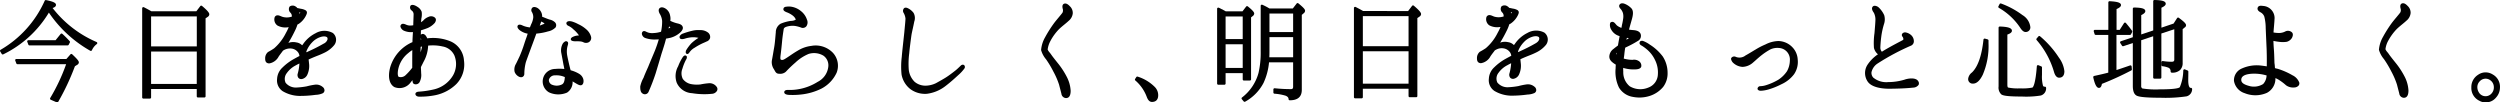 <svg xmlns="http://www.w3.org/2000/svg" width="465.748" height="19.079" viewBox="0 0 465.748 19.079">
  <g id="cp-titleFinal" transform="translate(-125.843 -5483.613)">
    <g id="cp-title" transform="translate(352.594 5483.613)">
      <g id="グループ_179" data-name="グループ 179" transform="translate(0 0)">
        <path id="パス_1174" data-name="パス 1174" d="M14.8,25.8a.248.248,0,0,0-.165-.05.228.228,0,0,0-.15.084l-.716.923H9.415a10.892,10.892,0,0,0-1.32-.691.225.225,0,0,0-.21.017.22.22,0,0,0-.1.184v8.478a16.785,16.785,0,0,1-.405,4.013,8.593,8.593,0,0,1-3.074,4.578.221.221,0,0,0-.035.318l.347.412a.22.22,0,0,0,.276.051,8.482,8.482,0,0,0,3.421-3.493,11.665,11.665,0,0,0,1.023-3.834h4.489v4.547c0,.384-.182.44-.4.443a28.688,28.688,0,0,1-3.034-.161.219.219,0,0,0-.171.055.224.224,0,0,0-.073.165v.574a.221.221,0,0,0,.206.22A9.505,9.505,0,0,1,12.406,43c.381.147.572.361.572.64a.221.221,0,0,0,.221.221c1.489,0,2.244-.653,2.244-1.94V27.948l.367-.313a.587.587,0,0,0,.243-.455c0-.233-.2-.521-1.254-1.383m-.97,6.3v3.746H9.391c.028-.445.028-.808.028-1.106V32.1ZM9.419,27.7h4.409V31.15H9.419Z" transform="translate(0.33 -25.177)"/>
        <path id="パス_1175" data-name="パス 1175" d="M4.766,39.919a.221.221,0,0,0,.221.221H6.1a.221.221,0,0,0,.221-.221V28.372l.313-.246a.621.621,0,0,0,.274-.459c0-.2-.144-.5-1.193-1.341a.227.227,0,0,0-.164-.046.219.219,0,0,0-.15.084l-.673.877H1.6c-.034-.019-.079-.043-.127-.072-.094-.051-.206-.114-.313-.171a2.107,2.107,0,0,0-.376-.185,3.987,3.987,0,0,0-.48-.24.22.22,0,0,0-.208.018.223.223,0,0,0-.1.184V40.7a.221.221,0,0,0,.221.221H1.355a.22.22,0,0,0,.221-.221V38.763h3.19Zm0-2.127H1.577V33.383H4.766Zm-3.19-9.584H4.765v4.207H1.576Z" transform="translate(0 -25.135)"/>
        <path id="パス_1176" data-name="パス 1176" d="M34.791,26.2a.251.251,0,0,0-.166-.051.224.224,0,0,0-.152.086l-.737.966L25.357,27.2c-.53-.305-.965-.53-1.266-.687l-.128-.066a.216.216,0,0,0-.217.008.22.22,0,0,0-.107.188v16.6a.221.221,0,0,0,.221.221h1.218a.221.221,0,0,0,.221-.221V41.681h8.515v1.357a.221.221,0,0,0,.221.221h1.2a.22.22,0,0,0,.221-.221V28.507l.443-.3a.583.583,0,0,0,.248-.434c0-.212-.162-.565-1.361-1.571M25.3,28.155h8.515V33.75H25.3Zm8.515,12.582H25.3V34.7h8.515Z" transform="translate(1.847 -25.145)"/>
        <path id="パス_1177" data-name="パス 1177" d="M57.486,31.24a3.247,3.247,0,0,0-3.185.042,6.1,6.1,0,0,0-2.387,2.106c-.046.05-.092.1-.135.155A1.867,1.867,0,0,0,50.691,33a2.525,2.525,0,0,0-1.475.092c.436-.707.838-1.439,1.2-2.179a7.2,7.2,0,0,0,.506-1.241,1.783,1.783,0,0,0,.34-.193A4.033,4.033,0,0,0,52.5,28.027c.169-.357.329-.692-.017-.977a2.309,2.309,0,0,0-.883-.3c-.045-.008-.119-.025-.208-.043-.144-.031-.327-.071-.5-.1a.919.919,0,0,0-.307-.275.937.937,0,0,0-1.077-.028.217.217,0,0,0-.072.078.9.9,0,0,0,.17,1.089.854.854,0,0,1,.251.754l-.2.042a2.84,2.84,0,0,1-1.583-.039c-.078-.029-.152-.061-.223-.092-.365-.155-.823-.349-1.145.1a.187.187,0,0,0-.03.058,1.383,1.383,0,0,0,.52,1.571,3.128,3.128,0,0,0,1.936.319l.155-.019a9.317,9.317,0,0,1-.535,1.1,9.039,9.039,0,0,1-2.191,2.846,11.363,11.363,0,0,1-1.129.678,1.508,1.508,0,0,0-.533,1.176c0,.321,0,.92.745.953a2.426,2.426,0,0,0,1.769-1.284c.162-.243.332-.467.506-.694.1-.128.2-.258.293-.391a2,2,0,0,1,.333-.191,2.133,2.133,0,0,1,1.266-.207,1.8,1.8,0,0,1,1.234.729,1.414,1.414,0,0,1,.242.66c-.374.192-.743.394-1.077.579a9.706,9.706,0,0,0-2.089,1.564,3.075,3.075,0,0,0-1.006,2.13,2.393,2.393,0,0,0,1.041,2.277,6.338,6.338,0,0,0,3.021.878h.17a21.5,21.5,0,0,0,2.965-.207,3.453,3.453,0,0,0,1.266-.274.625.625,0,0,0,.362-.494.8.8,0,0,0-.339-.7,1.849,1.849,0,0,0-1.5-.416,12.186,12.186,0,0,0-1.466.3,13.948,13.948,0,0,1-2.01.225,2.432,2.432,0,0,1-1.928-.883,1.718,1.718,0,0,1,.219-1.812,4.625,4.625,0,0,1,1.67-1.427c.222-.127.451-.245.682-.353a9.425,9.425,0,0,1-.3,1.84.907.907,0,0,0,.111.839.7.7,0,0,0,.645.22,1.406,1.406,0,0,0,1.049-.885,3.891,3.891,0,0,0,.278-2.1c-.012-.152-.03-.3-.047-.45-.009-.069-.016-.137-.024-.2.189-.093.375-.18.549-.253.32-.142.675-.282,1.026-.424a14.93,14.93,0,0,0,1.508-.66,5.363,5.363,0,0,0,1.679-1.335l0,0a1.62,1.62,0,0,0-.263-2.277m-1.018.872.013.022c.078.182.086.67-.689,1.1a30.4,30.4,0,0,1-2.834,1.439c-.077.037-.151.077-.224.115-.042.022-.084.045-.126.066-.017-.043-.036-.086-.056-.129a4.965,4.965,0,0,1,1.1-1.738,3.642,3.642,0,0,1,1.715-1.036c.659-.157,1.022.01,1.1.163m-5.219-4.471a1.853,1.853,0,0,0-.024-.233.945.945,0,0,1,.222.064.773.773,0,0,1-.2.169" transform="translate(3.508 -25.146)"/>
        <path id="パス_1178" data-name="パス 1178" d="M75.317,33.487a5.2,5.2,0,0,0-1.169-.645.674.674,0,0,0-.517-.026.319.319,0,0,0-.182.169.4.4,0,0,0-.031.323.648.648,0,0,0,.372.359,7.447,7.447,0,0,1,1.055.779,5.771,5.771,0,0,1,1.426,1.88,5.147,5.147,0,0,1,.543,2.731,2.7,2.7,0,0,1-1.776,2.431,3.841,3.841,0,0,1-3.468-.242,3.343,3.343,0,0,1-1.2-2.708c-.015-.238-.019-.48-.013-.721.094.03.188.058.277.082a6.578,6.578,0,0,0,2.186.189c.33-.033.783-.124.9-.5a1.01,1.01,0,0,0-.48-1.051,1.574,1.574,0,0,0-1.138-.215,6.117,6.117,0,0,1-1.644-.233c.035-.23.069-.454.1-.717.041-.436.1-.878.175-1.316.144-.073.3-.149.459-.222a19.057,19.057,0,0,0,1.851-1.008,1.077,1.077,0,0,0,.568-1.3c-.16-.445-.606-.688-1.367-.742-.272-.018-.541-.049-.806-.093.109-.424.231-.854.341-1.239l.138-.491c.259-.869.434-1.743-.054-2.254a3.489,3.489,0,0,0-1.334-.86c-.577-.174-.8.1-.865.219-.192.345.127.682.238.8a2.184,2.184,0,0,1,.411.757,2.679,2.679,0,0,1,.042,1,12.389,12.389,0,0,1-.243,1.26,4.749,4.749,0,0,1-.091.483,2.888,2.888,0,0,1-.819-.437,2.57,2.57,0,0,1-.234-.256c-.2-.239-.451-.536-.824-.39a.352.352,0,0,0-.224.206,1.6,1.6,0,0,0,.2,1.192,2.49,2.49,0,0,0,1.371,1.159,1.193,1.193,0,0,1,.2.08l0,0c-.078.384-.16.845-.258,1.407l-.058.327c-.373.274-.637.478-.813.627a1.822,1.822,0,0,0-.792,1.421c0,.623.4,1.006,1.078,1.435a1.087,1.087,0,0,1,.108.067l.018.013c-.016.24-.032.492-.032.707a6.751,6.751,0,0,0,.619,3.547,3.7,3.7,0,0,0,2.583,1.75,6.3,6.3,0,0,0,3.2-.19A5.435,5.435,0,0,0,77.8,41.37a4.176,4.176,0,0,0,.826-2.584,5.611,5.611,0,0,0-.893-3.082,9.035,9.035,0,0,0-2.416-2.217m-6.126,1.507c-.014.113-.027.224-.04.337a.233.233,0,0,1-.055-.166.337.337,0,0,1,.095-.171m2.2-2.733a.265.265,0,0,1-.074.079c-.115.085-.235.169-.358.251.024-.126.05-.243.077-.335l.012-.02h.111a1.608,1.608,0,0,1,.231.026Z" transform="translate(5.294 -25.174)"/>
        <path id="パス_1179" data-name="パス 1179" d="M100.178,33.407a3.716,3.716,0,0,0-2.555-1.1,5.58,5.58,0,0,0-2.406.636,12.625,12.625,0,0,0-1.807.928c-.177.1-.433.257-.7.418-.45.271-.957.577-1.2.7a1.806,1.806,0,0,1-1.8.276.671.671,0,0,0-.809.136.352.352,0,0,0-.094.266,1.344,1.344,0,0,0,.48.782,2.778,2.778,0,0,0,1.652.675,3.081,3.081,0,0,0,1.943-.789L93.267,36c.457-.409.93-.83,1.279-1.091a11.484,11.484,0,0,1,1.61-1.052A3.078,3.078,0,0,1,97.71,33.6c.043,0,.087.005.127.009a2.152,2.152,0,0,1,1.922,2.358v.017a4.218,4.218,0,0,1-.528,1.942,5.694,5.694,0,0,1-1.6,1.581,11.006,11.006,0,0,1-2.262,1.013,3.972,3.972,0,0,1-1.13.2.51.51,0,0,0-.5.471c0,.238.29.382.579.382a5.883,5.883,0,0,0,1.444-.238,13.463,13.463,0,0,0,2.418-.972,6.109,6.109,0,0,0,2.357-1.861,4.059,4.059,0,0,0,.685-2.772,3.543,3.543,0,0,0-1.04-2.318" transform="translate(6.937 -24.664)"/>
        <path id="パス_1180" data-name="パス 1180" d="M119.307,39.986a10.786,10.786,0,0,1-3.045.45,3.8,3.8,0,0,1-2.769-.839,1.29,1.29,0,0,1-.333-1,2.626,2.626,0,0,1,1.177-1.65,42.716,42.716,0,0,1,6.2-3.307.887.887,0,0,0,.513-.7,1.538,1.538,0,0,0-.482-1.237,2.044,2.044,0,0,0-1.012-.515.669.669,0,0,0-.685.258.457.457,0,0,0,.061.524.73.73,0,0,1,.168.5.192.192,0,0,1-.093.132l-.594.315c-1.06.562-2.257,1.195-3.315,1.863a1.132,1.132,0,0,1-.287-.763,22.173,22.173,0,0,1,.235-2.492,14.4,14.4,0,0,1,.45-1.909,2.728,2.728,0,0,0,.032-1.652,4.611,4.611,0,0,0-.966-1.38,1.2,1.2,0,0,0-.892-.367.521.521,0,0,0-.374.309c-.1.25,0,.58.312,1.007a2.8,2.8,0,0,1,.281,1.429c-.015.469-.063,1.043-.114,1.651l-.057.707a12.885,12.885,0,0,0-.1,2.737,2.19,2.19,0,0,0,.75,1.2,7.025,7.025,0,0,0-1.983,2,2.828,2.828,0,0,0,.122,3.16c.805,1.055,2.728,1.24,3.8,1.255,1.4,0,3.366-.064,4.591-.206a1.291,1.291,0,0,0,1.039-.517.688.688,0,0,0-.072-.687c-.454-.748-1.928-.51-2.557-.279" transform="translate(8.745 -25.141)"/>
        <path id="パス_1181" data-name="パス 1181" d="M143.639,41.007a.3.3,0,0,1-.327-.178,6.517,6.517,0,0,1-.189-2.006v-1.4a.221.221,0,0,0-.137-.2l-.521-.211a.212.212,0,0,0-.2.015.223.223,0,0,0-.1.171c-.25,3.253-.663,3.863-.816,3.974a9.559,9.559,0,0,1-2.3.151,8.921,8.921,0,0,1-2.224-.152c-.132-.04-.152-.344-.152-.521V31.3c.423-.15.847-.364.847-.707,0-.5-.675-.74-2.255-.793a.232.232,0,0,0-.162.061.222.222,0,0,0-.067.16l0,10.949a1.749,1.749,0,0,0,.492,1.458c.249.206.9.416,3.839.416h.005c.286.014.57.022.857.022a17,17,0,0,0,2.673-.212,1.376,1.376,0,0,0,.985-1.446.229.229,0,0,0-.081-.152.277.277,0,0,0-.164-.049" transform="translate(10.547 -24.86)"/>
        <path id="パス_1182" data-name="パス 1182" d="M142.252,31.491a.22.22,0,0,0-.31.027l-.328.388a.221.221,0,0,0,0,.287,15.715,15.715,0,0,1,3.215,5.867c.257.949.672,1.147.974,1.147.368,0,.984-.153.982-1.206a5.2,5.2,0,0,0-1.012-2.523,17.921,17.921,0,0,0-3.522-3.987" transform="translate(11.058 -24.732)"/>
        <path id="パス_1183" data-name="パス 1183" d="M139.066,30.341c.32.509.665.789.971.789a.852.852,0,0,0,.916-.954,3.006,3.006,0,0,0-1.461-2.192,15.656,15.656,0,0,0-3.99-2.157.221.221,0,0,0-.272.1l-.219.416a.221.221,0,0,0,.086.294,11.771,11.771,0,0,1,3.967,3.7" transform="translate(10.544 -25.172)"/>
        <path id="パス_1184" data-name="パス 1184" d="M133.413,32.032l-.5-.139a.217.217,0,0,0-.183.029.226.226,0,0,0-.1.161c-.319,3-1.048,5.064-2.147,6.118a1.742,1.742,0,0,0-.7,1.137.909.909,0,0,0,0,.223.836.836,0,0,0,.813.717.771.771,0,0,0,.1-.006c.667,0,1.275-.558,1.811-1.668a13.552,13.552,0,0,0,1.062-5.857v-.5a.219.219,0,0,0-.162-.212" transform="translate(10.138 -24.697)"/>
        <path id="パス_1185" data-name="パス 1185" d="M158.442,37.415a.228.228,0,0,0-.194-.023c-.564.2-1.121.389-1.675.575-.286.095-.571.189-.855.286V31.708h2.507a.219.219,0,0,0,.2-.119l.217-.412a.223.223,0,0,0-.015-.23c-.335-.477-.747-.981-1.144-1.457a.242.242,0,0,0-.182-.08.228.228,0,0,0-.174.1l-.8,1.25h-.592V26.893c.57-.254.826-.485.826-.74,0-.441-.6-.645-2.125-.724a.223.223,0,0,0-.163.06.22.22,0,0,0-.069.161v5.112H151.7a.222.222,0,0,0-.211.285l.15.5a.222.222,0,0,0,.212.157h2.343v7.03c-.674.179-1.6.395-2.628.616a.214.214,0,0,0-.139.1.217.217,0,0,0-.03.167c.382,1.757.789,1.96,1.062,1.96.378,0,.5-.455.549-.749a55.846,55.846,0,0,0,5.463-2.5.221.221,0,0,0,.118-.215l-.044-.527a.221.221,0,0,0-.1-.167" transform="translate(11.826 -25.202)"/>
        <path id="パス_1186" data-name="パス 1186" d="M169.214,41.586a.232.232,0,0,1-.2-.073c-.107-.1-.285-.411-.285-1.353l0-.207c.006-.263.018-.734.018-1.4a.218.218,0,0,0-.137-.2l-.5-.206a.212.212,0,0,0-.206.019.221.221,0,0,0-.1.18,8.409,8.409,0,0,1-.64,3.1c-.077.126-.589.419-3.736.419a15.389,15.389,0,0,1-3.256-.17.527.527,0,0,1-.208-.5V32.716l2.232-.745V39.65a.222.222,0,0,0,.221.222H163.5a.222.222,0,0,0,.221-.222v-8.19l2.408-.793v5.641c0,.258-.084.418-.495.418A11.4,11.4,0,0,1,164,36.591a.218.218,0,0,0-.178.051.222.222,0,0,0-.077.167v.527a.221.221,0,0,0,.2.22,4.242,4.242,0,0,1,1.151.3.711.711,0,0,1,.35.663.222.222,0,0,0,.057.165.219.219,0,0,0,.158.071,2.085,2.085,0,0,0,1.544-.489,1.818,1.818,0,0,0,.483-1.357V30.648l.362-.3a.5.5,0,0,0,.27-.425c0-.25-.226-.569-1.351-1.391a.221.221,0,0,0-.316.058l-.654,1.015-2.267.768V26.657c.564-.262.805-.486.805-.737,0-.465-.631-.674-2.108-.7a.228.228,0,0,0-.158.064.225.225,0,0,0-.067.157v5.448l-2.232.746v-3.6c.524-.257.76-.487.76-.739,0-.53-.843-.654-2.108-.677h0a.221.221,0,0,0-.221.221v5.313l-2.222.749a.231.231,0,0,0-.138.137.225.225,0,0,0,.023.193l.323.5a.223.223,0,0,0,.257.089l1.757-.588v7.98c0,.9.208,1.493.61,1.758.265.2,1.026.455,4.557.455h0c.335.013.673.019,1.009.019a26.658,26.658,0,0,0,3.833-.277,1.381,1.381,0,0,0,1.04-1.366.221.221,0,0,0-.071-.154.2.2,0,0,0-.16-.061" transform="translate(12.188 -25.218)"/>
        <path id="パス_1187" data-name="パス 1187" d="M186.67,39.2a13.011,13.011,0,0,0-2.807-1.239,4.625,4.625,0,0,1-.512-.13l-.024-.272a6.3,6.3,0,0,0-.07-.653c-.008-.136-.014-.362-.022-.633-.018-.589-.043-1.394-.087-1.915-.048-.6-.077-1.13-.085-1.6a9.19,9.19,0,0,0,1.006.168,4.918,4.918,0,0,0,1.482,0,1.615,1.615,0,0,0,.968-.74c.094-.2.313-.673,0-1.008a1.082,1.082,0,0,0-1.212-.194,2.541,2.541,0,0,1-1.286.3,5.177,5.177,0,0,1-.946-.094c.024-.368.059-.774.093-1.164.042-.478.082-.93.092-1.24.005-.039.009-.079.011-.116a2.248,2.248,0,0,0-.552-1.647,2.279,2.279,0,0,0-1.585-.777c-.406-.049-.824-.1-1,.31-.167.491.329.769.5.865a1.487,1.487,0,0,1,.73.818,8.791,8.791,0,0,1,.258,2.113c.041.983.106,2.473.174,3.98.034,1.047.043,2.034.027,3.171-.362-.056-.735-.11-1.107-.152a6.776,6.776,0,0,0-3.519.541A2.379,2.379,0,0,0,175.71,40.2a2.892,2.892,0,0,0,2,2.3,5.3,5.3,0,0,0,1.991.388,5.362,5.362,0,0,0,2.133-.443,2.973,2.973,0,0,0,1.6-2.622v-.135a5.006,5.006,0,0,1,.554.277,9.5,9.5,0,0,1,1.4,1.045,2.219,2.219,0,0,0,1.515.429,1.114,1.114,0,0,0,.852-.359.663.663,0,0,0,.12-.561,2.5,2.5,0,0,0-1.2-1.323m-4.893-.013a2.393,2.393,0,0,1-.639,1.612,3.241,3.241,0,0,1-2.434.405c-1.178-.3-1.639-.638-1.639-1.187,0-.653.634-1.033,1.88-1.13.18-.012.359-.018.539-.018a8.162,8.162,0,0,1,2.129.285,1.576,1.576,0,0,0,.164.033" transform="translate(13.725 -25.141)"/>
        <path id="パス_1188" data-name="パス 1188" d="M202.519,32.711a9.807,9.807,0,0,1,1.556-2.121c.306-.3.7-.626,1.054-.916.3-.246.572-.474.753-.647a2.087,2.087,0,0,0,.779-1.4,1.685,1.685,0,0,0-.539-1.331c-.2-.211-.666-.7-1.154-.444-.309.207-.238.6-.191.855a1.022,1.022,0,0,1-.023.763c-.1.161-.416.536-.745.931-.252.3-.522.625-.747.913a23.2,23.2,0,0,0-1.752,2.744,5.764,5.764,0,0,0-.747,2.356.221.221,0,0,0,.009.084,4.669,4.669,0,0,0,.923,1.688,18.916,18.916,0,0,1,1.379,2.315,14.3,14.3,0,0,1,1.043,2.423c.1.389.182.707.254.983.067.258.125.478.175.673a.9.9,0,0,0,.844.812.857.857,0,0,0,.155-.014c.326-.042.716-.308.716-1.354a6.369,6.369,0,0,0-.719-2.585,14.91,14.91,0,0,0-1.523-2.372l-.119-.148c-.535-.666-1.089-1.356-1.31-1.7-.071-.1-.153-.2-.234-.306a2.031,2.031,0,0,1-.381-.57,4.345,4.345,0,0,1,.541-1.632l0,0" transform="translate(15.683 -25.174)"/>
        <path id="パス_1189" data-name="パス 1189" d="M220.762,38.146a2.5,2.5,0,0,0-1.394-.42h-.005a2.4,2.4,0,0,0-1.375.445,2.685,2.685,0,0,0-1.259,2.352,2.623,2.623,0,0,0,1.5,2.492,2.268,2.268,0,0,0,1.126.3h.083a2.418,2.418,0,0,0,1.867-.873,2.81,2.81,0,0,0,.757-1.9,2.618,2.618,0,0,0-1.3-2.4m.162,2.387a1.689,1.689,0,0,1-.539,1.236,1.45,1.45,0,0,1-1,.4h-.014a1.439,1.439,0,0,1-1.272-.763,1.806,1.806,0,0,1-.253-.88,1.528,1.528,0,0,1,.4-1.084.265.265,0,0,0,.025-.025,1.463,1.463,0,0,1,2-.213,1.561,1.561,0,0,1,.648,1.329" transform="translate(16.93 -24.241)"/>
      </g>
    </g>
    <g id="グループ_180" data-name="グループ 180" transform="translate(125.843 5483.629)">
      <path id="パス_1200" data-name="パス 1200" d="M21.08,5.782a.222.222,0,0,0-.155.082l-.934,1.154H14.922a.222.222,0,0,0-.207.3l.2.527a.221.221,0,0,0,.207.143h7.107a.222.222,0,0,0,.2-.119l.216-.415a.221.221,0,0,0-.031-.25c-.439-.485-.9-.944-1.363-1.365a.248.248,0,0,0-.165-.057" transform="translate(-9.633 0.452)"/>
      <path id="パス_1201" data-name="パス 1201" d="M10.322,10.029a.22.22,0,0,0,.284.081,20.219,20.219,0,0,0,8.5-7.778A22.9,22.9,0,0,0,26.816,9.44a.222.222,0,0,0,.31-.1,2.885,2.885,0,0,1,.909-1.148.222.222,0,0,0-.046-.381A20.65,20.65,0,0,1,19.8,1.477c.344-.111.629-.279.629-.586S20.109.3,18.572,0a.224.224,0,0,0-.244.126A19.951,19.951,0,0,1,10.11,9.262a.224.224,0,0,0-.1.138.22.22,0,0,0,.028.17Z" transform="translate(-10 0)"/>
      <path id="パス_1202" data-name="パス 1202" d="M23.239,9.365a.229.229,0,0,0-.162-.058.221.221,0,0,0-.155.075l-.759.864H12.845a.22.22,0,0,0-.207.3l.2.526a.222.222,0,0,0,.207.143h9.071a34.768,34.768,0,0,1-2.967,6.306.223.223,0,0,0-.02.181.226.226,0,0,0,.122.136l1.11.481a.207.207,0,0,0,.087.017.221.221,0,0,0,.192-.109A44.457,44.457,0,0,0,23.752,11.6l.412-.258a.556.556,0,0,0,.321-.461c0-.226-.2-.535-1.246-1.515" transform="translate(-9.795 0.727)"/>
      <path id="パス_1203" data-name="パス 1203" d="M46.38,17.85V3.318l.449-.3a.583.583,0,0,0,.247-.436c0-.213-.162-.568-1.362-1.571a.219.219,0,0,0-.167-.05.225.225,0,0,0-.151.085l-.736.965H36.283c-.51-.294-.934-.514-1.233-.671l-.156-.081a.221.221,0,0,0-.325.2v16.6a.221.221,0,0,0,.221.221h1.219a.22.22,0,0,0,.221-.221V16.49h8.506v1.36a.221.221,0,0,0,.221.221h1.2a.22.22,0,0,0,.221-.221M44.744,9.506l-.008,6.039H36.23V9.506ZM36.23,2.959h8.515v5.6H36.23Z" transform="translate(-8.081 0.075)"/>
      <path id="パス_1204" data-name="パス 1204" d="M68.416,6.049a3.233,3.233,0,0,0-3.186.044,6.1,6.1,0,0,0-2.387,2.1c-.047.051-.094.1-.137.158a1.858,1.858,0,0,0-1.086-.541,2.6,2.6,0,0,0-1.478.092c.431-.706.83-1.44,1.185-2.179a7.393,7.393,0,0,0,.509-1.241,1.683,1.683,0,0,0,.337-.192,3.974,3.974,0,0,0,1.24-1.459c.172-.356.334-.693-.018-.979a2.356,2.356,0,0,0-.879-.3c-.047-.009-.126-.026-.221-.046-.142-.03-.32-.069-.487-.1a.922.922,0,0,0-.306-.274.947.947,0,0,0-1.078-.031.214.214,0,0,0-.073.079.9.9,0,0,0,.172,1.09.854.854,0,0,1,.252.754l-.2.042A2.81,2.81,0,0,1,59,3.031c-.08-.03-.155-.061-.229-.093-.367-.154-.823-.345-1.14.1A.191.191,0,0,0,57.6,3.1a1.373,1.373,0,0,0,.52,1.571,3.1,3.1,0,0,0,1.932.321l.157-.019a9.221,9.221,0,0,1-.534,1.1,9.127,9.127,0,0,1-2.191,2.846,11.745,11.745,0,0,1-1.124.676,1.506,1.506,0,0,0-.538,1.178c0,.32,0,.916.744.953a2.421,2.421,0,0,0,1.769-1.284c.155-.229.317-.443.482-.66.106-.139.212-.279.318-.426a2.344,2.344,0,0,1,1.6-.4,1.8,1.8,0,0,1,1.237.729,1.384,1.384,0,0,1,.237.658c-.373.192-.743.394-1.076.58a9.648,9.648,0,0,0-2.082,1.563,3.069,3.069,0,0,0-1.008,2.131A2.4,2.4,0,0,0,59.088,16.9a6.33,6.33,0,0,0,3.022.878h.163a21.48,21.48,0,0,0,2.971-.2,3.46,3.46,0,0,0,1.264-.276.619.619,0,0,0,.363-.493.8.8,0,0,0-.337-.7,1.84,1.84,0,0,0-1.5-.415,12.312,12.312,0,0,0-1.469.3,13.826,13.826,0,0,1-2,.226,2.448,2.448,0,0,1-1.929-.882,1.724,1.724,0,0,1,.22-1.814A4.577,4.577,0,0,1,61.52,12.09c.221-.127.45-.245.682-.35a8.923,8.923,0,0,1-.3,1.842.9.9,0,0,0,.113.834.7.7,0,0,0,.641.221,1.419,1.419,0,0,0,1.051-.884,3.89,3.89,0,0,0,.28-2.1c-.012-.141-.029-.282-.045-.422-.01-.078-.019-.155-.028-.231.19-.092.379-.18.554-.253.325-.146.688-.29,1.047-.434a14.969,14.969,0,0,0,1.481-.648,5.289,5.289,0,0,0,1.679-1.339h0a1.614,1.614,0,0,0-.257-2.279m-1.024.872a.177.177,0,0,0,.017.028.554.554,0,0,1,.01.362,1.3,1.3,0,0,1-.7.729,30.055,30.055,0,0,1-2.831,1.437c-.078.037-.153.077-.227.116l-.124.065c-.017-.042-.036-.085-.055-.127a4.963,4.963,0,0,1,1.1-1.741,3.673,3.673,0,0,1,1.717-1.03c.662-.158,1.025.015,1.1.161m-5.239-4.7a.887.887,0,0,1,.22.064.7.7,0,0,1-.2.168,1.67,1.67,0,0,0-.024-.232" transform="translate(-6.421 0.074)"/>
      <path id="パス_1205" data-name="パス 1205" d="M91.184,11.14A4.162,4.162,0,0,0,88.7,7.632a8.525,8.525,0,0,0-4.36-.569,1.406,1.406,0,0,0-.21-.395.827.827,0,0,0-.554-.427.452.452,0,0,0-.37.109.334.334,0,0,0-.055.047c.006-.312.011-.6.012-.826.413-.121.826-.261,1.232-.42a3.738,3.738,0,0,0,1.359-.976c.381-.576.144-.879-.032-1.01a1.1,1.1,0,0,0-1.144-.1,2.413,2.413,0,0,0-.978.681,4.231,4.231,0,0,1-.408.315c.011-.187.026-.36.039-.513l.011-.154a3.443,3.443,0,0,0,.069-1.247.234.234,0,0,0-.014-.054,1.832,1.832,0,0,0-.778-.9c-.221-.149-.966-.6-1.3-.2a.68.68,0,0,0,.22.879.859.859,0,0,1,.364.713c0,.158-.013.479-.026.841-.015.4-.032.856-.037,1.2a3.8,3.8,0,0,1-.51.053,1.825,1.825,0,0,1-.775-.144l-.073-.031c-.227-.1-.7-.306-.941.05a.422.422,0,0,0-.081.354,1.175,1.175,0,0,0,.62.721,3.345,3.345,0,0,0,1.7.263c-.039.613-.087,1.4-.091,1.875A7.217,7.217,0,0,0,79.756,8.9a7.4,7.4,0,0,0-2.35,3.682v.006c-.414,1.692-.121,3.014.813,3.551a2.55,2.55,0,0,0,3.074-.929c.1-.118.2-.24.3-.363.014.344.06.608.294.717l.059.023a.826.826,0,0,0,.629-.045.8.8,0,0,0,.4-.453,2.749,2.749,0,0,0,.236-1.535c0-.134-.009-.3-.018-.477-.01-.2-.023-.428-.024-.66.073-.154.152-.309.233-.47s.162-.32.237-.479a6.64,6.64,0,0,0,.872-3.049,8.09,8.09,0,0,1,2.7.158A2.957,2.957,0,0,1,89.4,10.251a4.239,4.239,0,0,1-.27,3.741A5.6,5.6,0,0,1,85.7,16.547a17.306,17.306,0,0,1-3,.452c-.506.067-.561.32-.561.427,0,.215.192.461.627.5.11,0,.221,0,.331,0a14.023,14.023,0,0,0,2.805-.284,7.842,7.842,0,0,0,3.854-2.054,5.237,5.237,0,0,0,1.424-4.448m-7.8-2.556A6.54,6.54,0,0,1,83.1,9.648c0-.341.008-.691.015-1,.088-.023.177-.042.266-.061m-1.819.671c-.013.815-.013,1.659-.013,1.956v1.328a10.7,10.7,0,0,1-1.183,1.325,1.3,1.3,0,0,1-1.343.364c-.261-.23-.217-1.167.1-2.084a5.232,5.232,0,0,1,1.68-2.335,4.992,4.992,0,0,1,.755-.554m1.687-2-.124.03c0-.089.005-.178.008-.266a2.159,2.159,0,0,0,.116.236" transform="translate(-4.749 0.065)"/>
      <path id="パス_1206" data-name="パス 1206" d="M112.438,6.438a2.774,2.774,0,0,0-.868-1.28,5.954,5.954,0,0,0-1.5-.967,6.048,6.048,0,0,0-1.137-.479c-.339-.088-.785-.14-1,.13a.342.342,0,0,0-.05.3.614.614,0,0,0,.37.373,3.374,3.374,0,0,1,.956.681,5.314,5.314,0,0,1,.96,1.033c.018.027.029.047.036.056a.479.479,0,0,1-.151.029,2.605,2.605,0,0,0-.961.245c-.193.078-.4.247-.4.436,0,.358.539.388.823.4a6.6,6.6,0,0,1,.969.023,1.641,1.641,0,0,1,.63.189,1.061,1.061,0,0,0,.414.084,1.118,1.118,0,0,0,.5-.119.921.921,0,0,0,.405-1.137" transform="translate(-2.355 0.285)"/>
      <path id="パス_1207" data-name="パス 1207" d="M110.6,13.2a6.172,6.172,0,0,0-1.615-.681l-.013-.043a1.293,1.293,0,0,0-.053-.169c-.187-.744-.432-1.786-.563-2.485a4.15,4.15,0,0,1,.017-1.686l.055-.2c.089-.309.18-.629-.1-.774a.354.354,0,0,0-.3-.043,1.137,1.137,0,0,0-.6.613,2.6,2.6,0,0,0-.17,1.641l.129.687c.092.477.191,1,.264,1.431.061.26.112.525.153.793a7.959,7.959,0,0,0-1.7-.01,2.334,2.334,0,0,0-1.158,4.356,4.081,4.081,0,0,0,1.733.385,4.2,4.2,0,0,0,1.634-.333,2.319,2.319,0,0,0,1.036-2.083v-.01l.025.016c.152.095.3.183.449.272.54.319.869.512,1.179.415.326-.115.473-.613.334-1.144a1.676,1.676,0,0,0-.745-.949m-2.688.6c-.046.736-.174,1.228-.627,1.4a2.195,2.195,0,0,1-1.637.057.941.941,0,0,1-.71-.949,1.115,1.115,0,0,1,1.1-.84h.051a3.8,3.8,0,0,1,1.827.326" transform="translate(-2.674 0.555)"/>
      <path id="パス_1208" data-name="パス 1208" d="M106.523,5.05a.77.77,0,0,0-.071-1,2.014,2.014,0,0,0-.981-.509c-.305-.091-.61-.216-.879-.325-.12-.05-.229-.094-.328-.13l-.207-.078a1.81,1.81,0,0,0-.069-.58,1.913,1.913,0,0,0-.657-.953c-.225-.184-.792-.427-1.1-.152a.645.645,0,0,0-.064.842,1.86,1.86,0,0,1,.235.989,3.618,3.618,0,0,1-.4,1.282c-.022.061-.049.129-.079.2-.043.106-.091.224-.135.357a2.459,2.459,0,0,1-.452-.063,3.966,3.966,0,0,1-.893-.277c-.2-.1-.686-.318-.917-.019-.179.265,0,.636.47.97a3.429,3.429,0,0,0,1.371.561l-.04.124c-.1.32-.2.622-.306.886-.071.209-.158.468-.253.75a23.976,23.976,0,0,1-.911,2.462l-.2.418c-.183.389-.333.709-.487,1a2,2,0,0,0-.241,1.467.181.181,0,0,0,.01.035,1.655,1.655,0,0,0,.8.871.874.874,0,0,0,.394.1.605.605,0,0,0,.305-.077.629.629,0,0,0,.3-.542,9,9,0,0,1,.292-2.2c.138-.408.427-1.188.68-1.872.143-.389.276-.746.361-.982.238-.619.7-1.882.867-2.35l.036-.1,0-.005a10.408,10.408,0,0,0,2.191-.41,2.666,2.666,0,0,0,1.354-.7m-2.288-.631a6.425,6.425,0,0,1-.622.246c.032-.08.063-.156.091-.229l.074-.19c.022-.069.046-.139.07-.208L103.9,3.9c.137.079.267.148.349.191l.121.078c.043.027.1.063.142.092a1.082,1.082,0,0,1-.274.16" transform="translate(-3.057 0.093)"/>
      <path id="パス_1209" data-name="パス 1209" d="M134.405,15.429a1.623,1.623,0,0,0-1.372-.693,12.591,12.591,0,0,0-1.66.231,5.8,5.8,0,0,1-1.764-.066,2.514,2.514,0,0,1-1.521-.96,2.323,2.323,0,0,1-.07-1.923,9.019,9.019,0,0,1,.667-1.661.761.761,0,0,0,.156-.551.267.267,0,0,0-.118-.172.3.3,0,0,0-.24-.065c-.14.02-.275.128-.428.346a8.466,8.466,0,0,0-.833,1.661,3.7,3.7,0,0,0-.27,3.059,3.279,3.279,0,0,0,2.861,1.962,13.933,13.933,0,0,0,2.29.188,13.582,13.582,0,0,0,1.42-.072,1.154,1.154,0,0,0,.937-.563.684.684,0,0,0-.031-.687.136.136,0,0,0-.024-.033" transform="translate(-0.881 0.747)"/>
      <path id="パス_1210" data-name="パス 1210" d="M127.454,6.32a.431.431,0,0,0,.023.36c.144.279.629.19.91.109a5.62,5.62,0,0,1,.967-.222,4.127,4.127,0,0,1,1.4.023,1.034,1.034,0,0,1,.189.042l-.008.005c-.055.038-.116.078-.167.115a8.53,8.53,0,0,0-1.128.882,8.084,8.084,0,0,0-.92,1.205.817.817,0,0,0-.132.584.256.256,0,0,0,.123.162.334.334,0,0,0,.178.055l.025,0c.158-.024.265-.17.388-.341l.086-.116a2.787,2.787,0,0,1,.84-.706,12.238,12.238,0,0,1,1.3-.74c.209-.1.408-.184.572-.257.184-.081.326-.143.351-.163a1,1,0,0,0,.656-.623,1.047,1.047,0,0,0-.485-1.123,2.276,2.276,0,0,0-1.389-.382,4.548,4.548,0,0,0-1.436.121,14.106,14.106,0,0,0-1.7.512,1.075,1.075,0,0,0-.64.5" transform="translate(-0.827 0.404)"/>
      <path id="パス_1211" data-name="パス 1211" d="M128.485,4.77c-.143-.3-.521-.439-1.036-.551a6.1,6.1,0,0,1-1.217-.455,2.287,2.287,0,0,0-.033-.969,1.936,1.936,0,0,0-.79-1.27c-.448-.3-.856-.353-1.128-.151-.346.27-.208.776.032,1.155a3.061,3.061,0,0,1,.4,1.267,8.622,8.622,0,0,1-.207,2,5.147,5.147,0,0,1-1.4.249,2.535,2.535,0,0,1-.891-.063,2.834,2.834,0,0,1-.527-.211c-.384-.207-.582-.028-.644.055a.554.554,0,0,0-.082.483.968.968,0,0,0,.572.644,5.229,5.229,0,0,0,2.051.287c.155,0,.328-.009.506-.022-.2.694-.439,1.392-.71,2.075-.112.278-.294.708-.491,1.176-.26.617-.547,1.3-.736,1.773l-.215.486c-.264.6-.514,1.161-.69,1.644a5.79,5.79,0,0,0-.615,1.617c0,.413,0,1.038.41,1.3a.679.679,0,0,0,.158.095.746.746,0,0,0,.98-.385,36.3,36.3,0,0,0,1.314-3.414c.281-.915.842-2.8,1-3.345.06-.212.172-.566.3-.953.2-.618.418-1.317.512-1.688.017-.074.04-.153.063-.239s.049-.177.075-.278c.309-.047.6-.111.86-.169a4.467,4.467,0,0,0,1.887-1.075c.273-.305.521-.674.3-1.065m-2.249.221c-.107.072-.216.139-.329.2a1.444,1.444,0,0,0,.039-.2A1.118,1.118,0,0,0,126,4.816c.078.047.149.094.21.137a.191.191,0,0,1,.027.038" transform="translate(-1.358 0.098)"/>
      <path id="パス_1212" data-name="パス 1212" d="M155.46,13.405a3.554,3.554,0,0,0-.679-3.642,4.45,4.45,0,0,0-4.035-1.319,6.209,6.209,0,0,0-2.518.874c-.561.323-1.065.666-1.509.969-.284.192-.537.364-.765.5-.486.322-.685.327-.9.217-.141-.074-.078-.585-.035-.924l.018-.155c.066-.5.2-1.736.282-2.682.078-.675.156-1.193.21-1.551l.052-.348c.027-.218.215-.378.562-.479a3.725,3.725,0,0,1,1.573-.132,6.158,6.158,0,0,1,1.22.341.883.883,0,0,0,.842-.243,1.251,1.251,0,0,0,.14-1.28,3.339,3.339,0,0,0-1.088-1.564,3.758,3.758,0,0,0-1.753-.828,2.955,2.955,0,0,0-.94-.02c-.2.019-.532.05-.6.392-.086.356.317.529.6.649a4.221,4.221,0,0,1,1.173.647c.4.339.535.659.5.754a1.994,1.994,0,0,1-.915.21,7.94,7.94,0,0,0-1.881.521,1.848,1.848,0,0,0-.9,1.616c-.024.223-.044.473-.068.74-.061.7-.129,1.486-.253,2.155-.063.351-.119.685-.17.991-.093.551-.173,1.015-.244,1.355a2.336,2.336,0,0,0,.4,1.645l.077.139c.226.411.376.682.882.682h.007A1.562,1.562,0,0,0,146,13.248a21.824,21.824,0,0,1,1.752-1.684,8.144,8.144,0,0,1,2.478-1.62,3.4,3.4,0,0,1,2.743.315,2.2,2.2,0,0,1,.909,2.163v.006a3.6,3.6,0,0,1-1.946,2.707,9.788,9.788,0,0,1-3.27,1.321,9.545,9.545,0,0,1-2.135.2c-.518-.04-.809.085-.847.4,0,.3.28.474.841.517q.361.018.722.018a14.244,14.244,0,0,0,1.576-.088,11.184,11.184,0,0,0,3.8-1.1,6.346,6.346,0,0,0,2.843-3" transform="translate(0.417 0.087)"/>
      <path id="パス_1213" data-name="パス 1213" d="M177.442,12.716a.491.491,0,0,0,.011-.7.39.39,0,0,0-.292-.078.567.567,0,0,0-.363.2c-.031.028-.1.092-.187.176-.2.192-.538.515-.761.689-.493.39-1.233.952-1.7,1.247-.543.355-1.481.871-1.954,1.131a4.573,4.573,0,0,1-1.825.458,3.121,3.121,0,0,1-2.139-.715,3.745,3.745,0,0,1-1.088-2.2,15,15,0,0,1,.086-3.147c.063-.8.348-2.954.428-3.48.054-.291.143-.7.234-1.106.094-.426.188-.854.243-1.157l.026-.126a1.966,1.966,0,0,0-.13-1.627,2.876,2.876,0,0,0-.921-.795c-.182-.1-.61-.328-.882-.037a.711.711,0,0,0-.042.844,2.65,2.65,0,0,1,.339,1.034c0,.321-.077,1.122-.146,1.831-.026.272-.052.527-.069.737-.024.233-.075.716-.138,1.289-.124,1.148-.3,2.721-.335,3.279a14.61,14.61,0,0,0-.039,3.321,4.452,4.452,0,0,0,1.674,2.727,4.6,4.6,0,0,0,2.681.858c.128,0,.259-.005.387-.016a7.111,7.111,0,0,0,3.5-1.488c.933-.717,1.721-1.439,2.241-1.917l.3-.271a7.109,7.109,0,0,0,.869-.963" transform="translate(2.164 0.102)"/>
      <path id="パス_1214" data-name="パス 1214" d="M191.666,7.521A9.758,9.758,0,0,1,193.214,5.4c.305-.3.7-.625,1.052-.915.3-.246.575-.475.755-.649a2.08,2.08,0,0,0,.781-1.4,1.692,1.692,0,0,0-.538-1.33C195.082.918,194.6.4,194.112.665c-.311.206-.242.6-.194.855a1.027,1.027,0,0,1-.02.763c-.106.162-.417.536-.748.933-.25.3-.519.625-.744.912a22.911,22.911,0,0,0-1.753,2.745,5.754,5.754,0,0,0-.747,2.355.217.217,0,0,0,.009.083A4.627,4.627,0,0,0,190.834,11a18.477,18.477,0,0,1,1.38,2.316,14.347,14.347,0,0,1,1.045,2.42c.095.379.178.692.248.963s.128.493.179.7a.908.908,0,0,0,.852.811.826.826,0,0,0,.153-.014c.327-.042.718-.308.718-1.355a6.366,6.366,0,0,0-.721-2.583,14.741,14.741,0,0,0-1.524-2.374l-.124-.153c-.531-.664-1.081-1.351-1.3-1.692-.072-.1-.154-.2-.235-.306a2.018,2.018,0,0,1-.378-.568,4.322,4.322,0,0,1,.54-1.634l0,0" transform="translate(4.053 0.046)"/>
      <path id="パス_1215" data-name="パス 1215" d="M206.622,13.225a.22.22,0,0,0-.251.093l-.219.343a.22.22,0,0,0,.043.286,7.452,7.452,0,0,1,2.133,3.073c.167.429.428.921.967.921.746,0,1.158-.445,1.158-1.251a2.174,2.174,0,0,0-.63-1.532,7.82,7.82,0,0,0-3.2-1.932" transform="translate(5.319 1.032)"/>
    </g>
  </g>
</svg>
